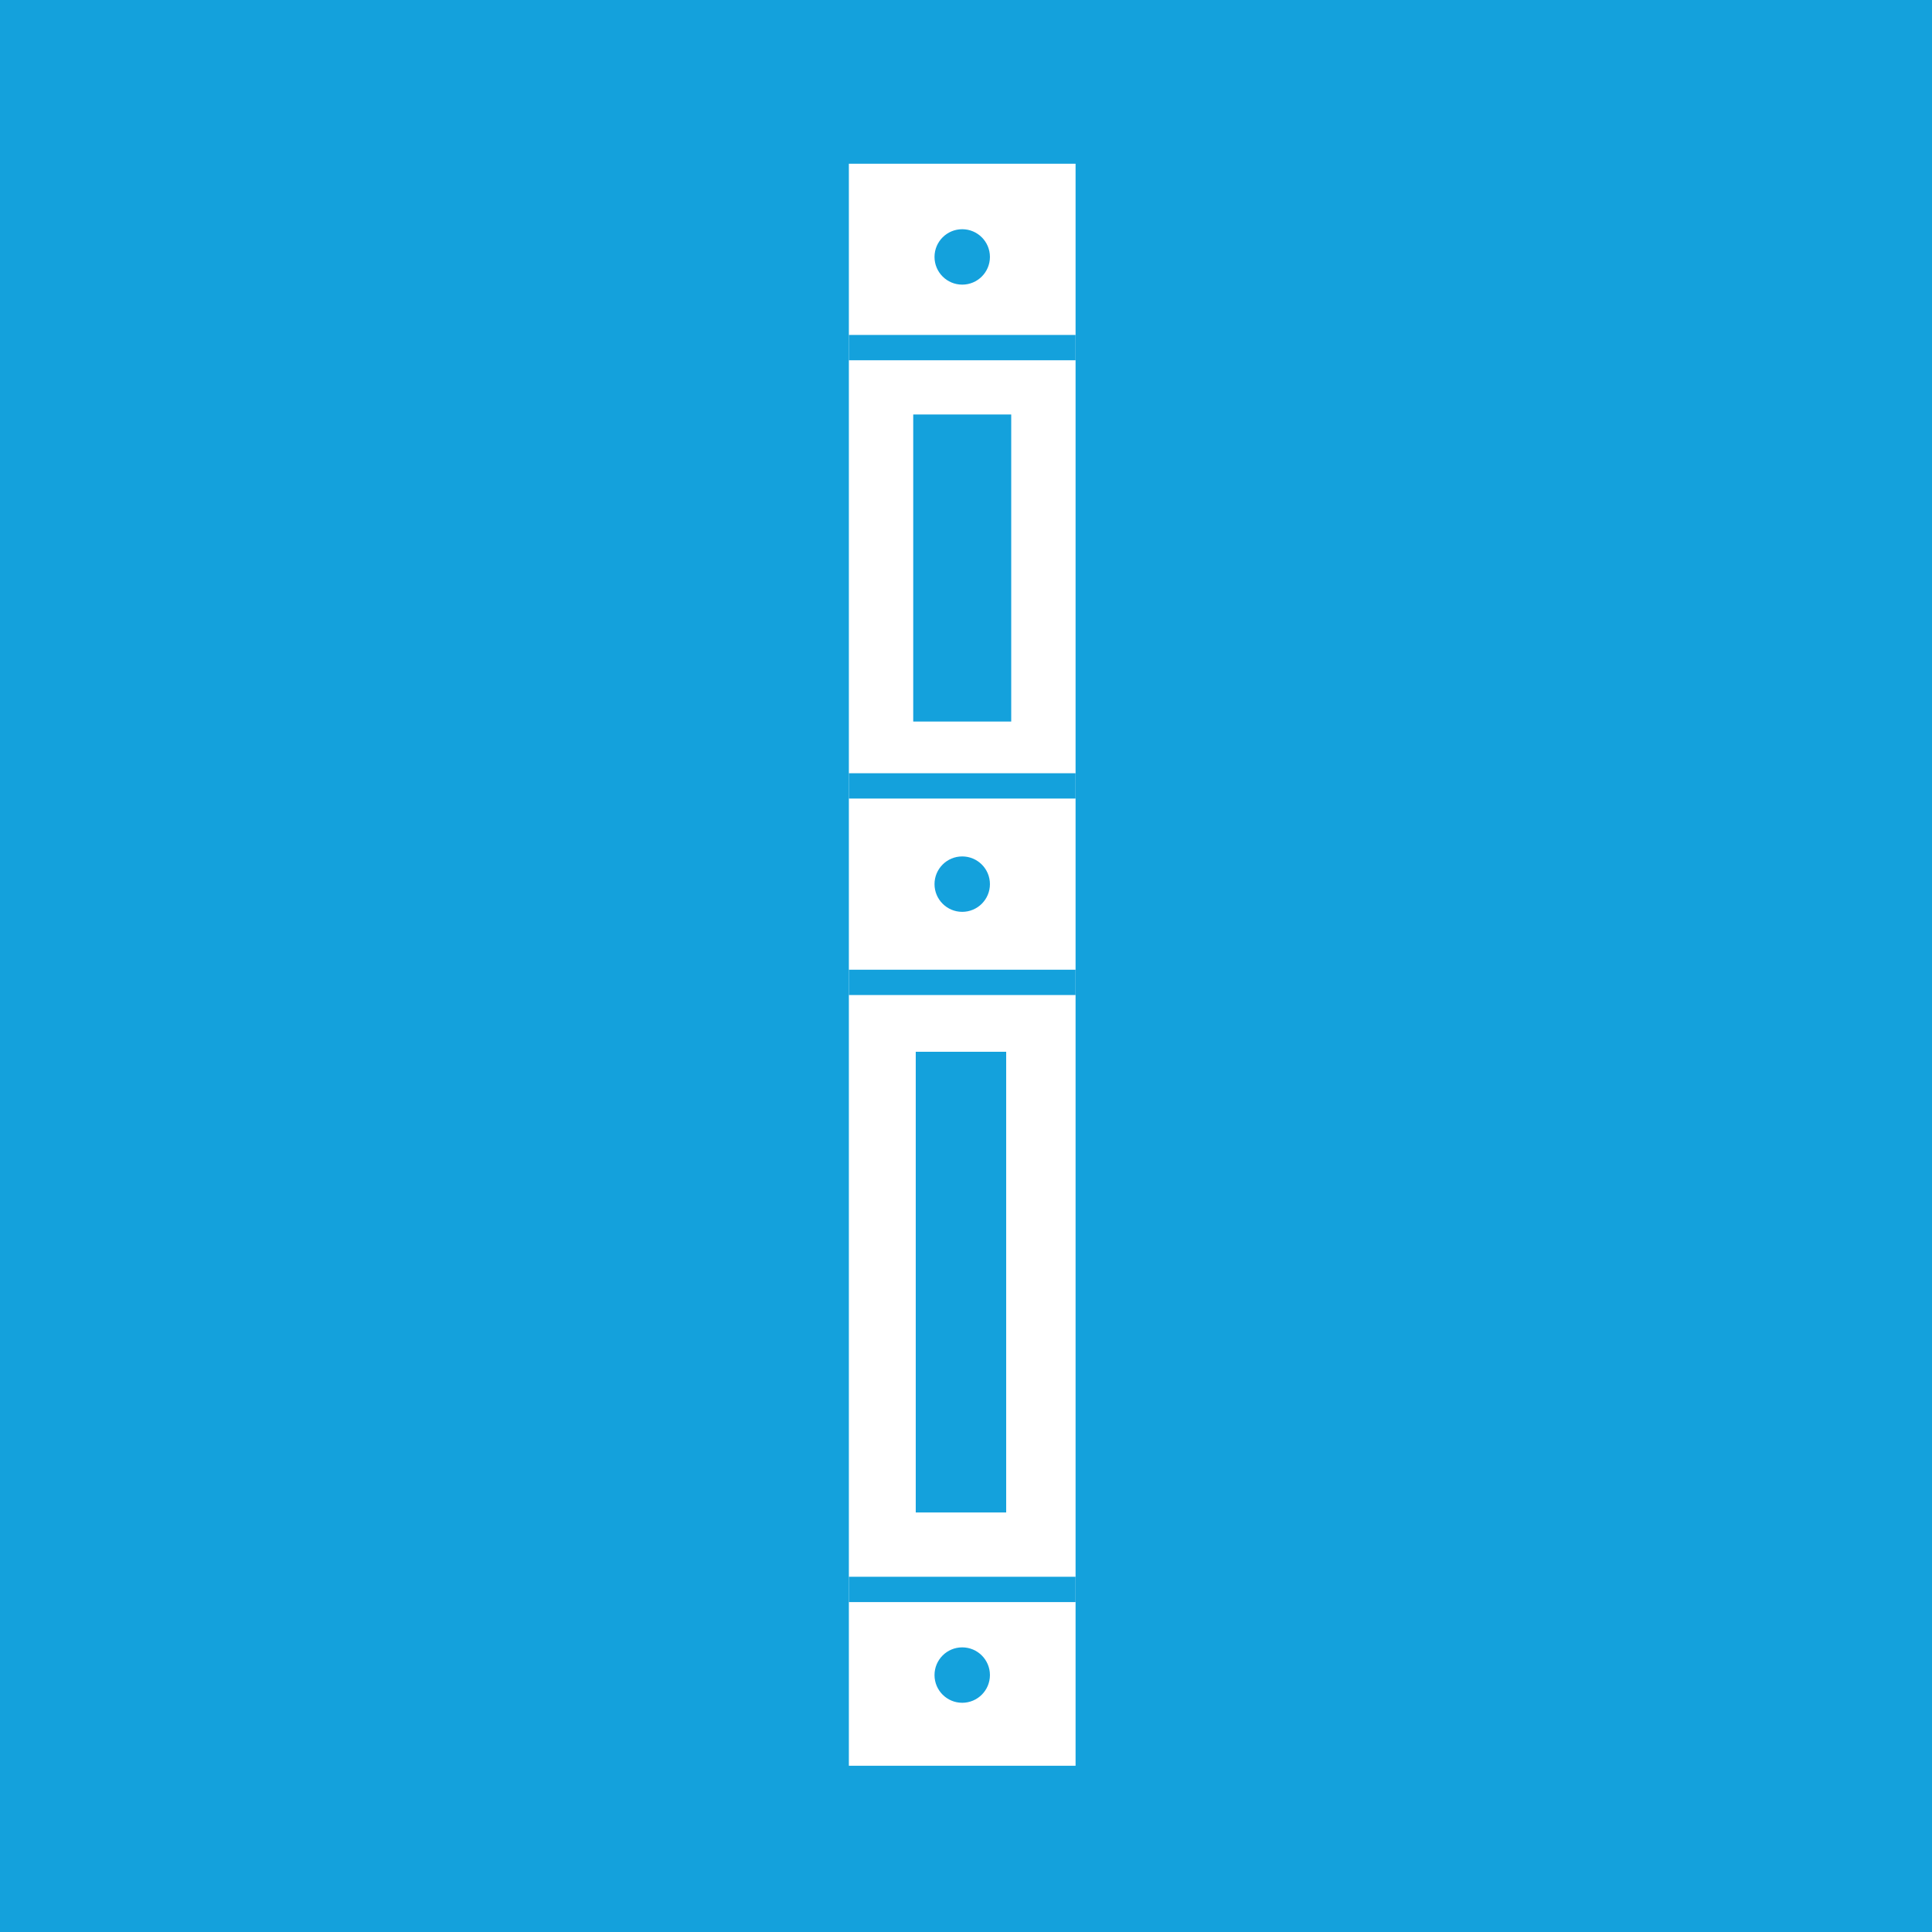 <?xml version="1.0" encoding="utf-8"?>
<!-- Generator: Adobe Illustrator 22.1.0, SVG Export Plug-In . SVG Version: 6.00 Build 0)  -->
<svg version="1.1" id="Layer_1" xmlns="http://www.w3.org/2000/svg" xmlns:xlink="http://www.w3.org/1999/xlink" x="0px" y="0px"
	 viewBox="0 0 76.7 76.7" style="enable-background:new 0 0 76.7 76.7;" xml:space="preserve">
<style type="text/css">
	.st0{fill:#FFFFFF;stroke:#1B181C;stroke-width:0.5;stroke-miterlimit:10;}
	.st1{display:none;}
	.st2{display:inline;}
	.st3{fill:#FFFFFF;}
	.st4{fill:#808285;}
	.st5{fill:#808285;stroke:#808285;stroke-width:0.436;stroke-miterlimit:10;}
	.st6{fill:#808285;stroke:#808285;stroke-width:1.743;stroke-miterlimit:10;}
	.st7{fill:#808285;stroke:#808285;stroke-width:1.307;stroke-miterlimit:10;}
	.st8{fill:none;stroke:#FFFFFF;stroke-width:0.441;stroke-linecap:round;stroke-linejoin:round;stroke-miterlimit:10;}
	.st9{fill:none;stroke:#808285;stroke-width:0.706;stroke-miterlimit:10;}
	.st10{fill:none;stroke:#808285;stroke-width:1.32;stroke-miterlimit:10;}
	.st11{fill:#808285;stroke:#808285;stroke-width:1.742;stroke-miterlimit:10;}
	.st12{fill:#808285;stroke:#808285;stroke-width:1.307;stroke-miterlimit:10;}
	.st13{fill:#808285;stroke:#808285;stroke-width:0.417;stroke-miterlimit:10;}
	.st14{fill:#808285;stroke:#808285;stroke-width:1.4;stroke-miterlimit:10;}
	.st15{fill:#808285;stroke:#808285;stroke-width:1.393;stroke-miterlimit:10;}
	.st16{fill:#808285;stroke:#808285;stroke-width:0.29;stroke-miterlimit:10;}
	.st17{fill:none;stroke:#808285;stroke-width:1.005;stroke-miterlimit:10;}
	.st18{fill:#808285;stroke:#808285;stroke-width:0.528;stroke-miterlimit:10;}
	.st19{fill:none;stroke:#808285;stroke-width:0.348;stroke-miterlimit:10;}
	.st20{fill:none;stroke:#808285;stroke-width:0.436;stroke-miterlimit:10;}
	.st21{fill:#808285;stroke:#808285;stroke-width:2.124;stroke-miterlimit:10;}
	.st22{fill:#808285;stroke:#808285;stroke-width:0.386;stroke-miterlimit:10;}
	.st23{fill:none;stroke:#FFFFFF;stroke-width:0.441;stroke-linecap:round;stroke-linejoin:round;stroke-miterlimit:10;}
	.st24{fill:none;stroke:#808285;stroke-width:0.705;stroke-miterlimit:10;}
	.st25{fill:none;stroke:#808285;stroke-width:1.32;stroke-miterlimit:10;}
	.st26{fill:#808285;stroke:#808285;stroke-width:0.882;stroke-miterlimit:10;}
	.st27{fill:#14A1DC;}
	.st28{fill:#14A1DC;stroke:#14A1DC;stroke-width:0.436;stroke-miterlimit:10;}
	.st29{fill:#14A1DC;stroke:#14A1DC;stroke-width:1.743;stroke-miterlimit:10;}
	.st30{fill:#14A1DC;stroke:#14A1DC;stroke-width:1.307;stroke-miterlimit:10;}
	.st31{fill:#00A2E0;}
	.st32{fill:none;stroke:#14A1DC;stroke-width:0.706;stroke-miterlimit:10;}
	.st33{fill:none;stroke:#14A1DC;stroke-width:1.32;stroke-miterlimit:10;}
	.st34{fill:#14A1DC;stroke:#14A1DC;stroke-width:1.742;stroke-miterlimit:10;}
	.st35{fill:#14A1DC;stroke:#14A1DC;stroke-width:1.307;stroke-miterlimit:10;}
	.st36{fill:#14A1DC;stroke:#14A1DC;stroke-width:0.417;stroke-miterlimit:10;}
	.st37{fill:#14A1DC;stroke:#14A1DC;stroke-width:1.4;stroke-miterlimit:10;}
	.st38{fill:#14A1DC;stroke:#14A1DC;stroke-width:1.393;stroke-miterlimit:10;}
	.st39{fill:#14A1DC;stroke:#14A1DC;stroke-width:0.29;stroke-miterlimit:10;}
	.st40{fill:none;stroke:#14A1DC;stroke-width:1.005;stroke-miterlimit:10;}
	.st41{fill:#14A1DC;stroke:#14A1DC;stroke-width:0.528;stroke-miterlimit:10;}
	.st42{fill:none;stroke:#14A1DC;stroke-width:0.348;stroke-miterlimit:10;}
	.st43{fill:none;stroke:#14A1DC;stroke-width:0.436;stroke-miterlimit:10;}
	.st44{fill:#1AA0DB;}
	.st45{fill:#14A1DC;stroke:#14A1DC;stroke-width:2.124;stroke-miterlimit:10;}
	.st46{fill:#14A1DC;stroke:#14A1DC;stroke-width:0.386;stroke-miterlimit:10;}
</style>
<g>
	<rect x="0" y="0" class="st27" width="76.7" height="76.7"/>
	<g>
		<rect x="33.7" y="6.5" class="st3" width="9" height="63.6"/>
		<rect x="36.5" y="41.9" class="st39" width="3.3" height="18"/>
		<rect x="36.4" y="16.6" class="st39" width="3.6" height="11.9"/>
		<circle class="st27" cx="38.2" cy="10.2" r="1.1"/>
		<circle class="st27" cx="38.2" cy="66.5" r="1.1"/>
		<circle class="st27" cx="38.2" cy="35.1" r="1.1"/>
		<line class="st40" x1="33.7" y1="13.8" x2="42.7" y2="13.8"/>
		<line class="st40" x1="42.7" y1="31.2" x2="33.7" y2="31.2"/>
		<line class="st40" x1="42.7" y1="39" x2="33.7" y2="39"/>
		<line class="st40" x1="42.7" y1="63.1" x2="33.7" y2="63.1"/>
	</g>
</g>
</svg>
